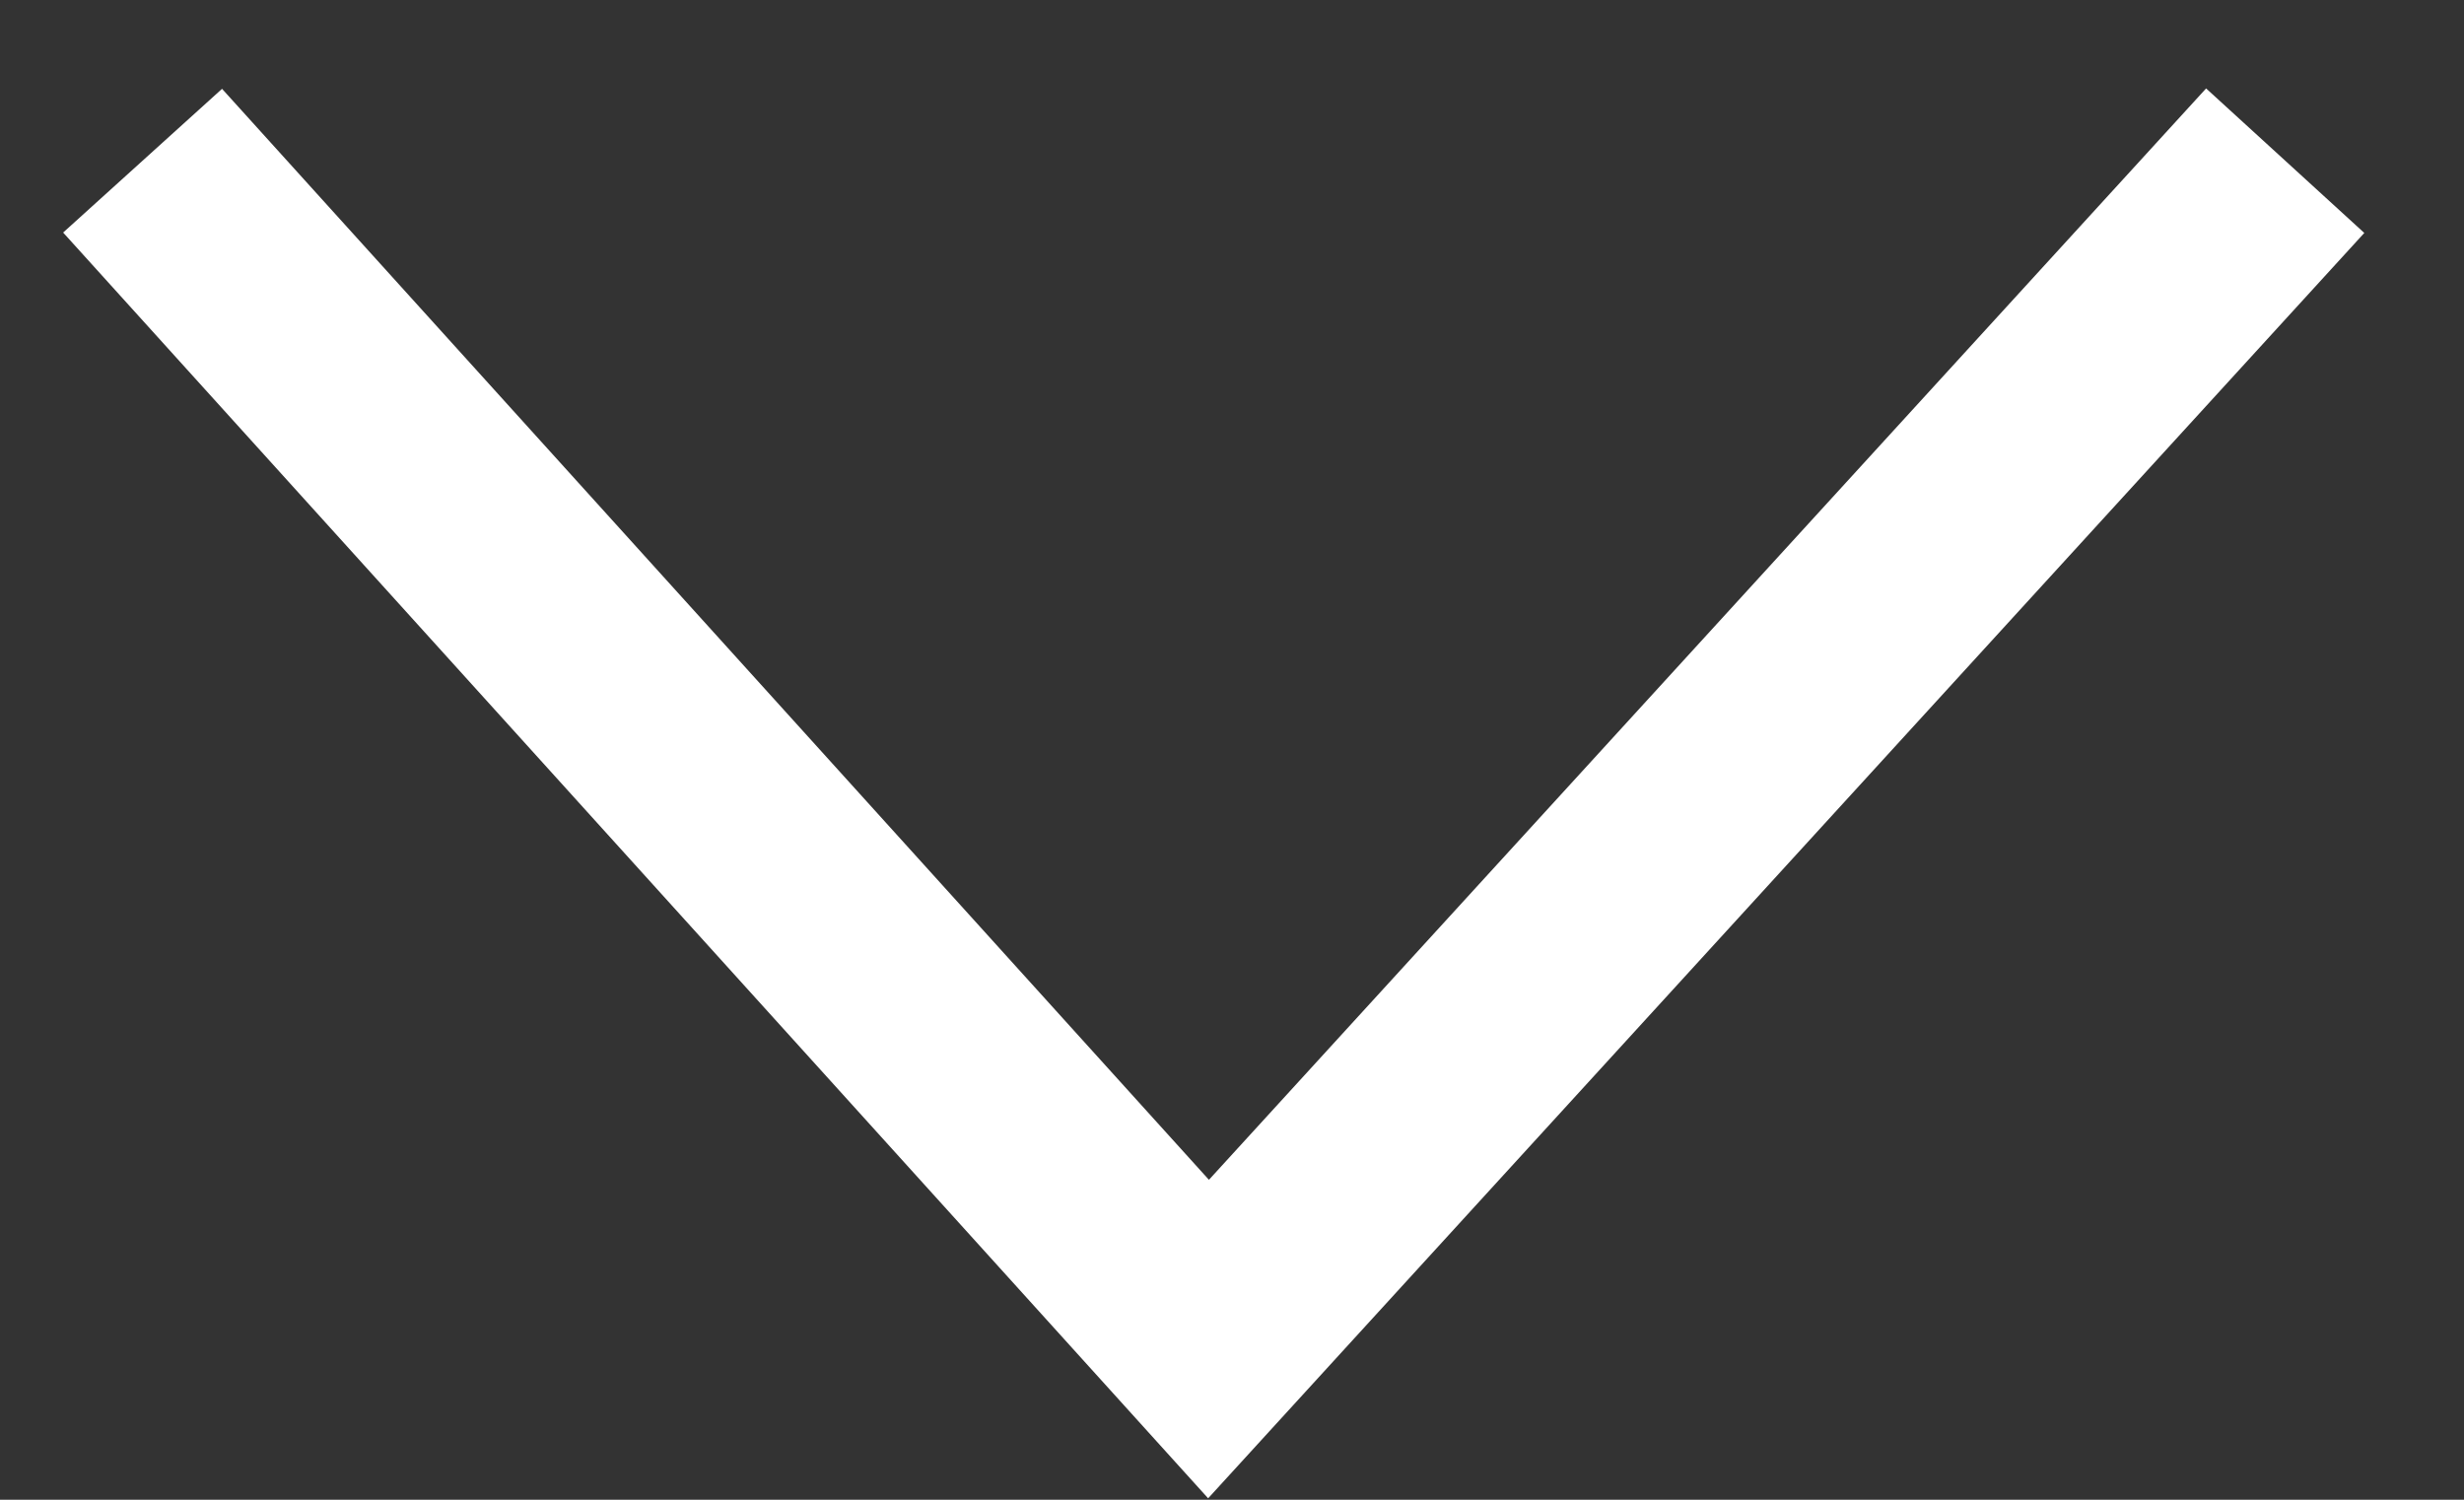 <svg width="23" height="14" viewBox="0 0 23 14" fill="none" xmlns="http://www.w3.org/2000/svg">
<rect x="0" y="0" width="23" height="14" fill="#333333" stroke="none"/>
<path d="M1.331 1.5L11.281 12.5L21.331 1.5" stroke="white" stroke-width="2"/>
</svg>
